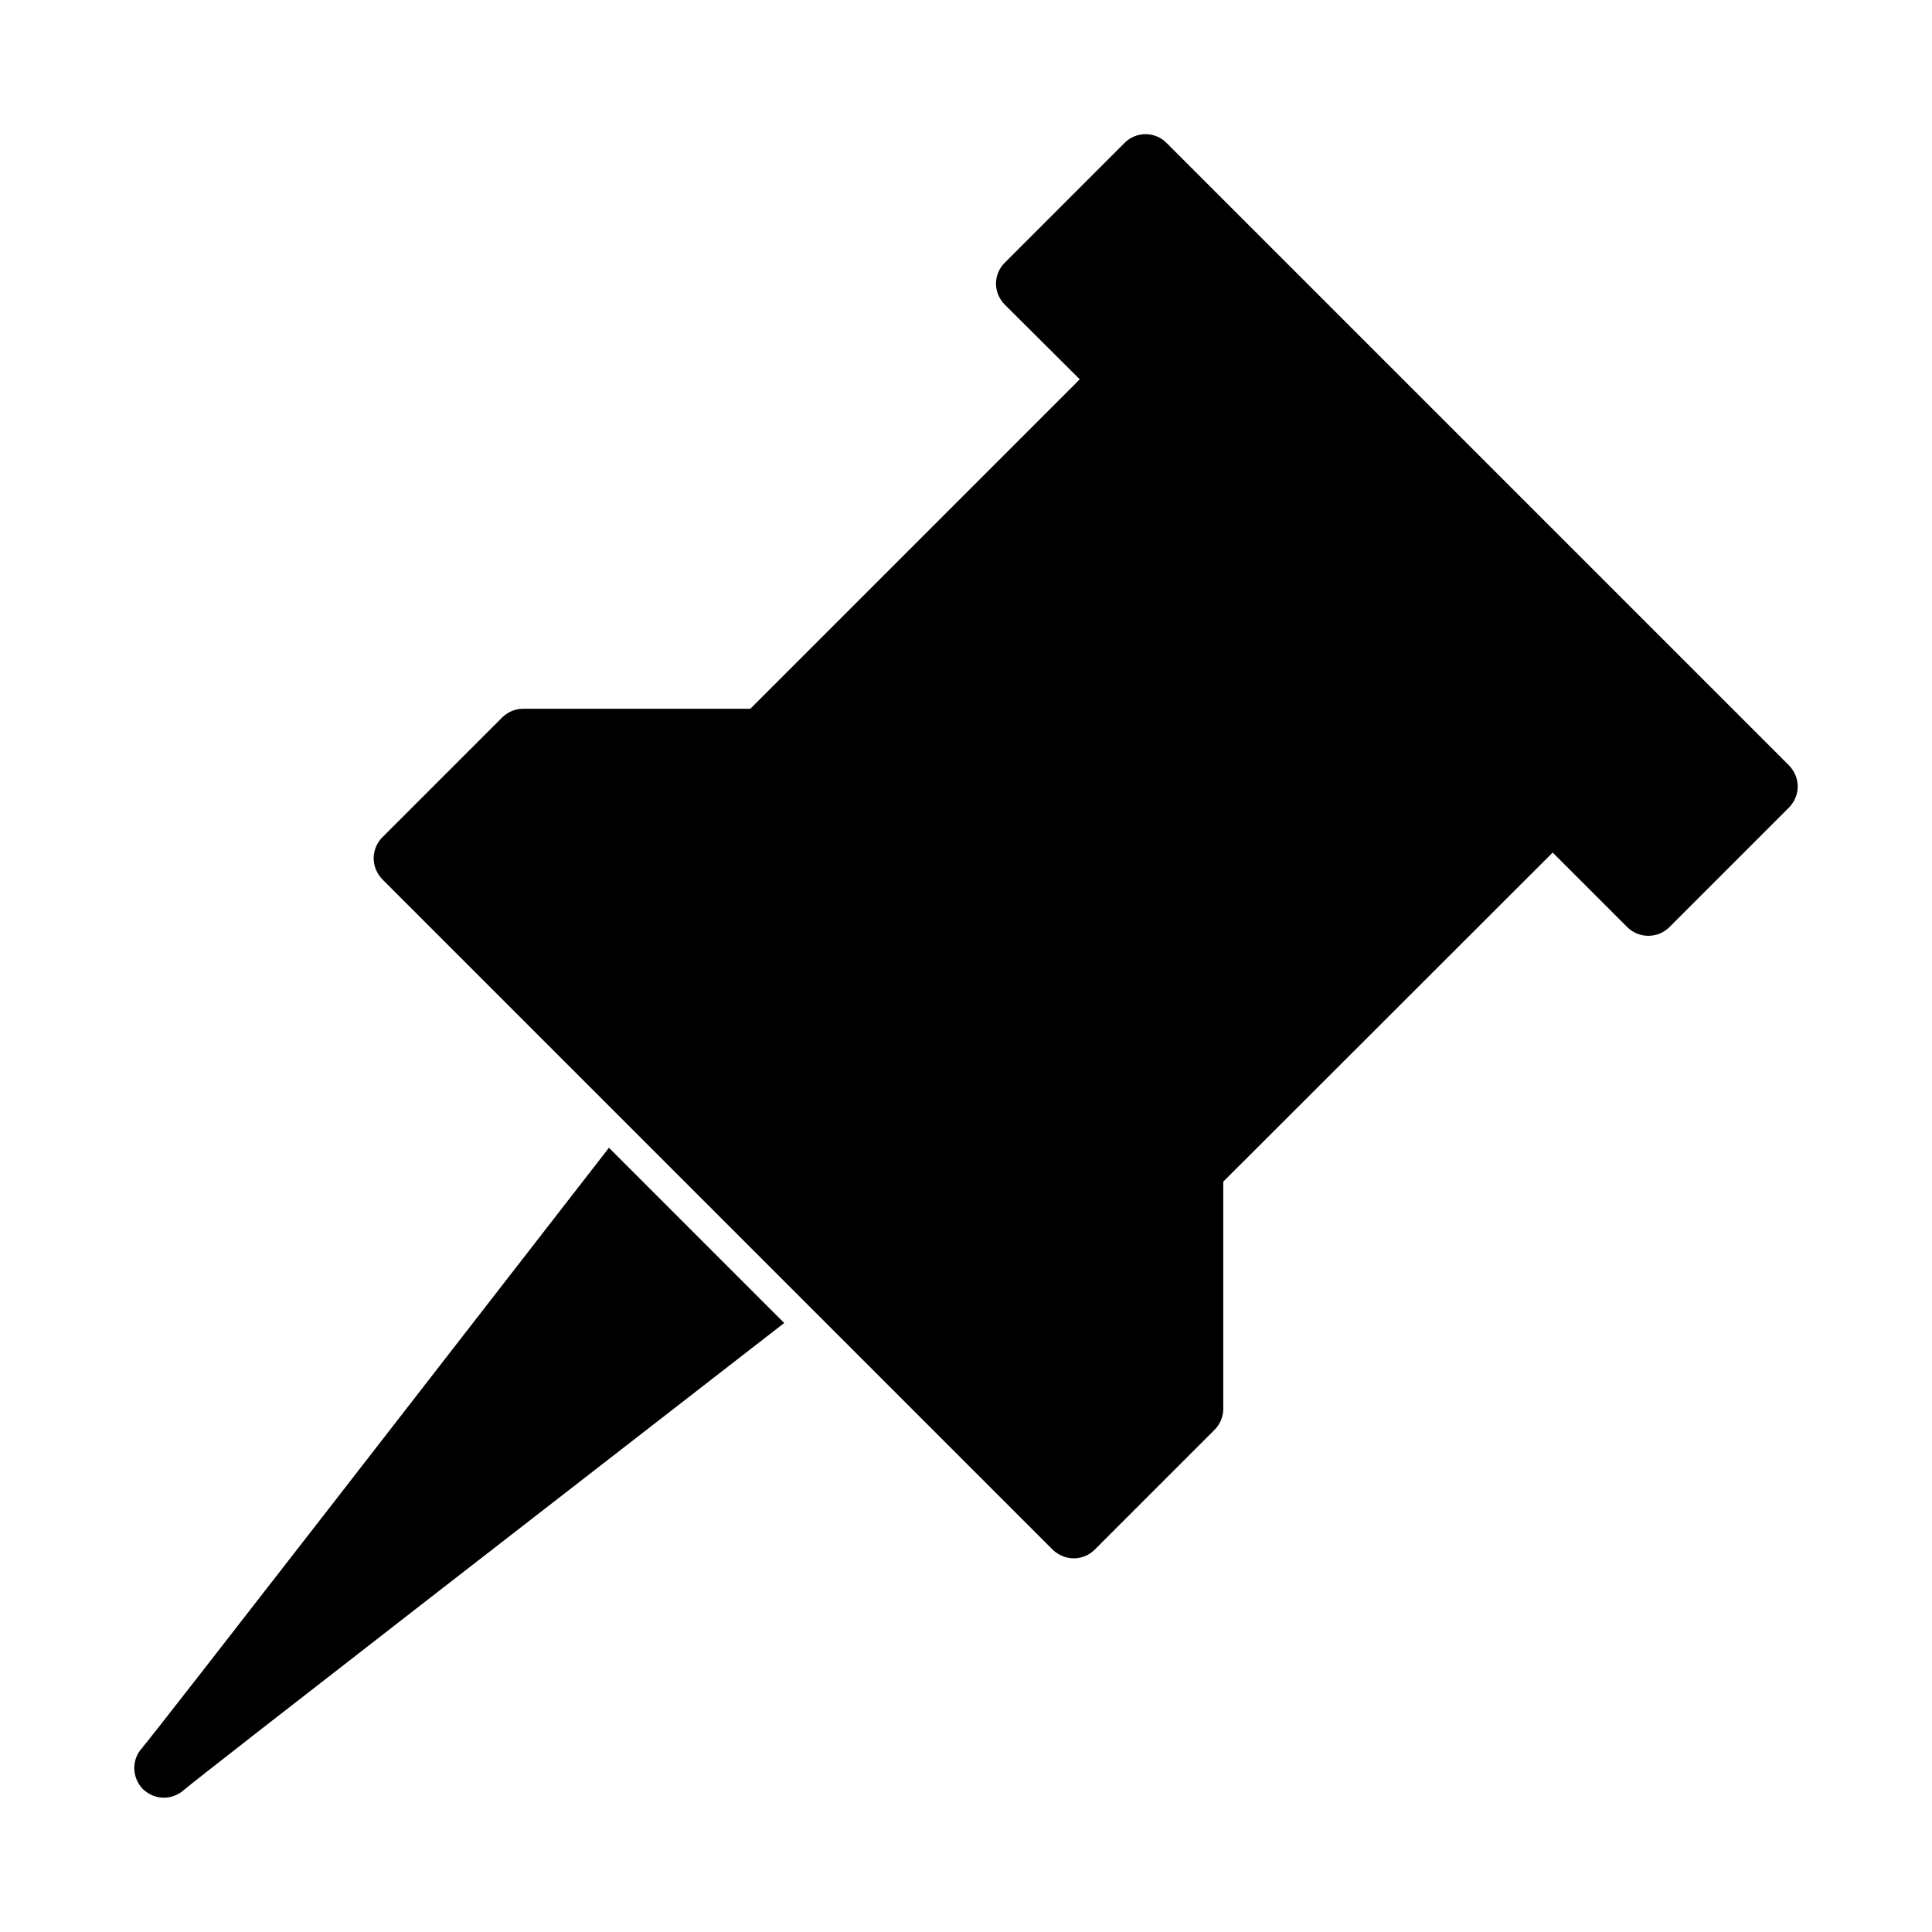 <?xml version="1.0" encoding="UTF-8"?>
<!-- Uploaded to: SVG Repo, www.svgrepo.com, Generator: SVG Repo Mixer Tools -->
<svg fill="#000000" width="800px" height="800px" version="1.1" viewBox="144 144 512 512" xmlns="http://www.w3.org/2000/svg">
 <g>
  <path d="m618.13 346.86-165-165c-3.07-3.07-8.031-3.07-11.098 0l-31.723 31.723c-1.496 1.496-2.363 3.465-2.363 5.59 0 2.047 0.867 4.094 2.363 5.59l19.836 19.758-87.301 87.305h-60.223c-2.125 0-4.094 0.867-5.59 2.363l-31.723 31.723c-1.418 1.418-2.281 3.465-2.281 5.512 0 2.125 0.867 4.094 2.281 5.59l177.68 177.68c1.496 1.418 3.465 2.281 5.59 2.281 2.047 0 4.094-0.867 5.512-2.281l31.723-31.723c1.496-1.496 2.363-3.465 2.363-5.59v-60.223l87.301-87.223 19.758 19.758c3.07 3.07 8.109 3.07 11.18 0l31.723-31.723c1.418-1.496 2.281-3.465 2.281-5.512-0.004-2.133-0.867-4.098-2.285-5.594z"/>
  <path d="m334.98 477.77-29.602-29.602c-40.305 51.879-120.2 155-123.51 158.78v0.078h-0.078v0.078c-2.992 3.07-2.91 7.953 0.078 11.023 1.574 1.496 3.543 2.281 5.59 2.281 1.891 0 3.777-0.707 5.273-2.047 4.879-4.172 107.38-83.602 159.09-123.75z"/>
 </g>
</svg>